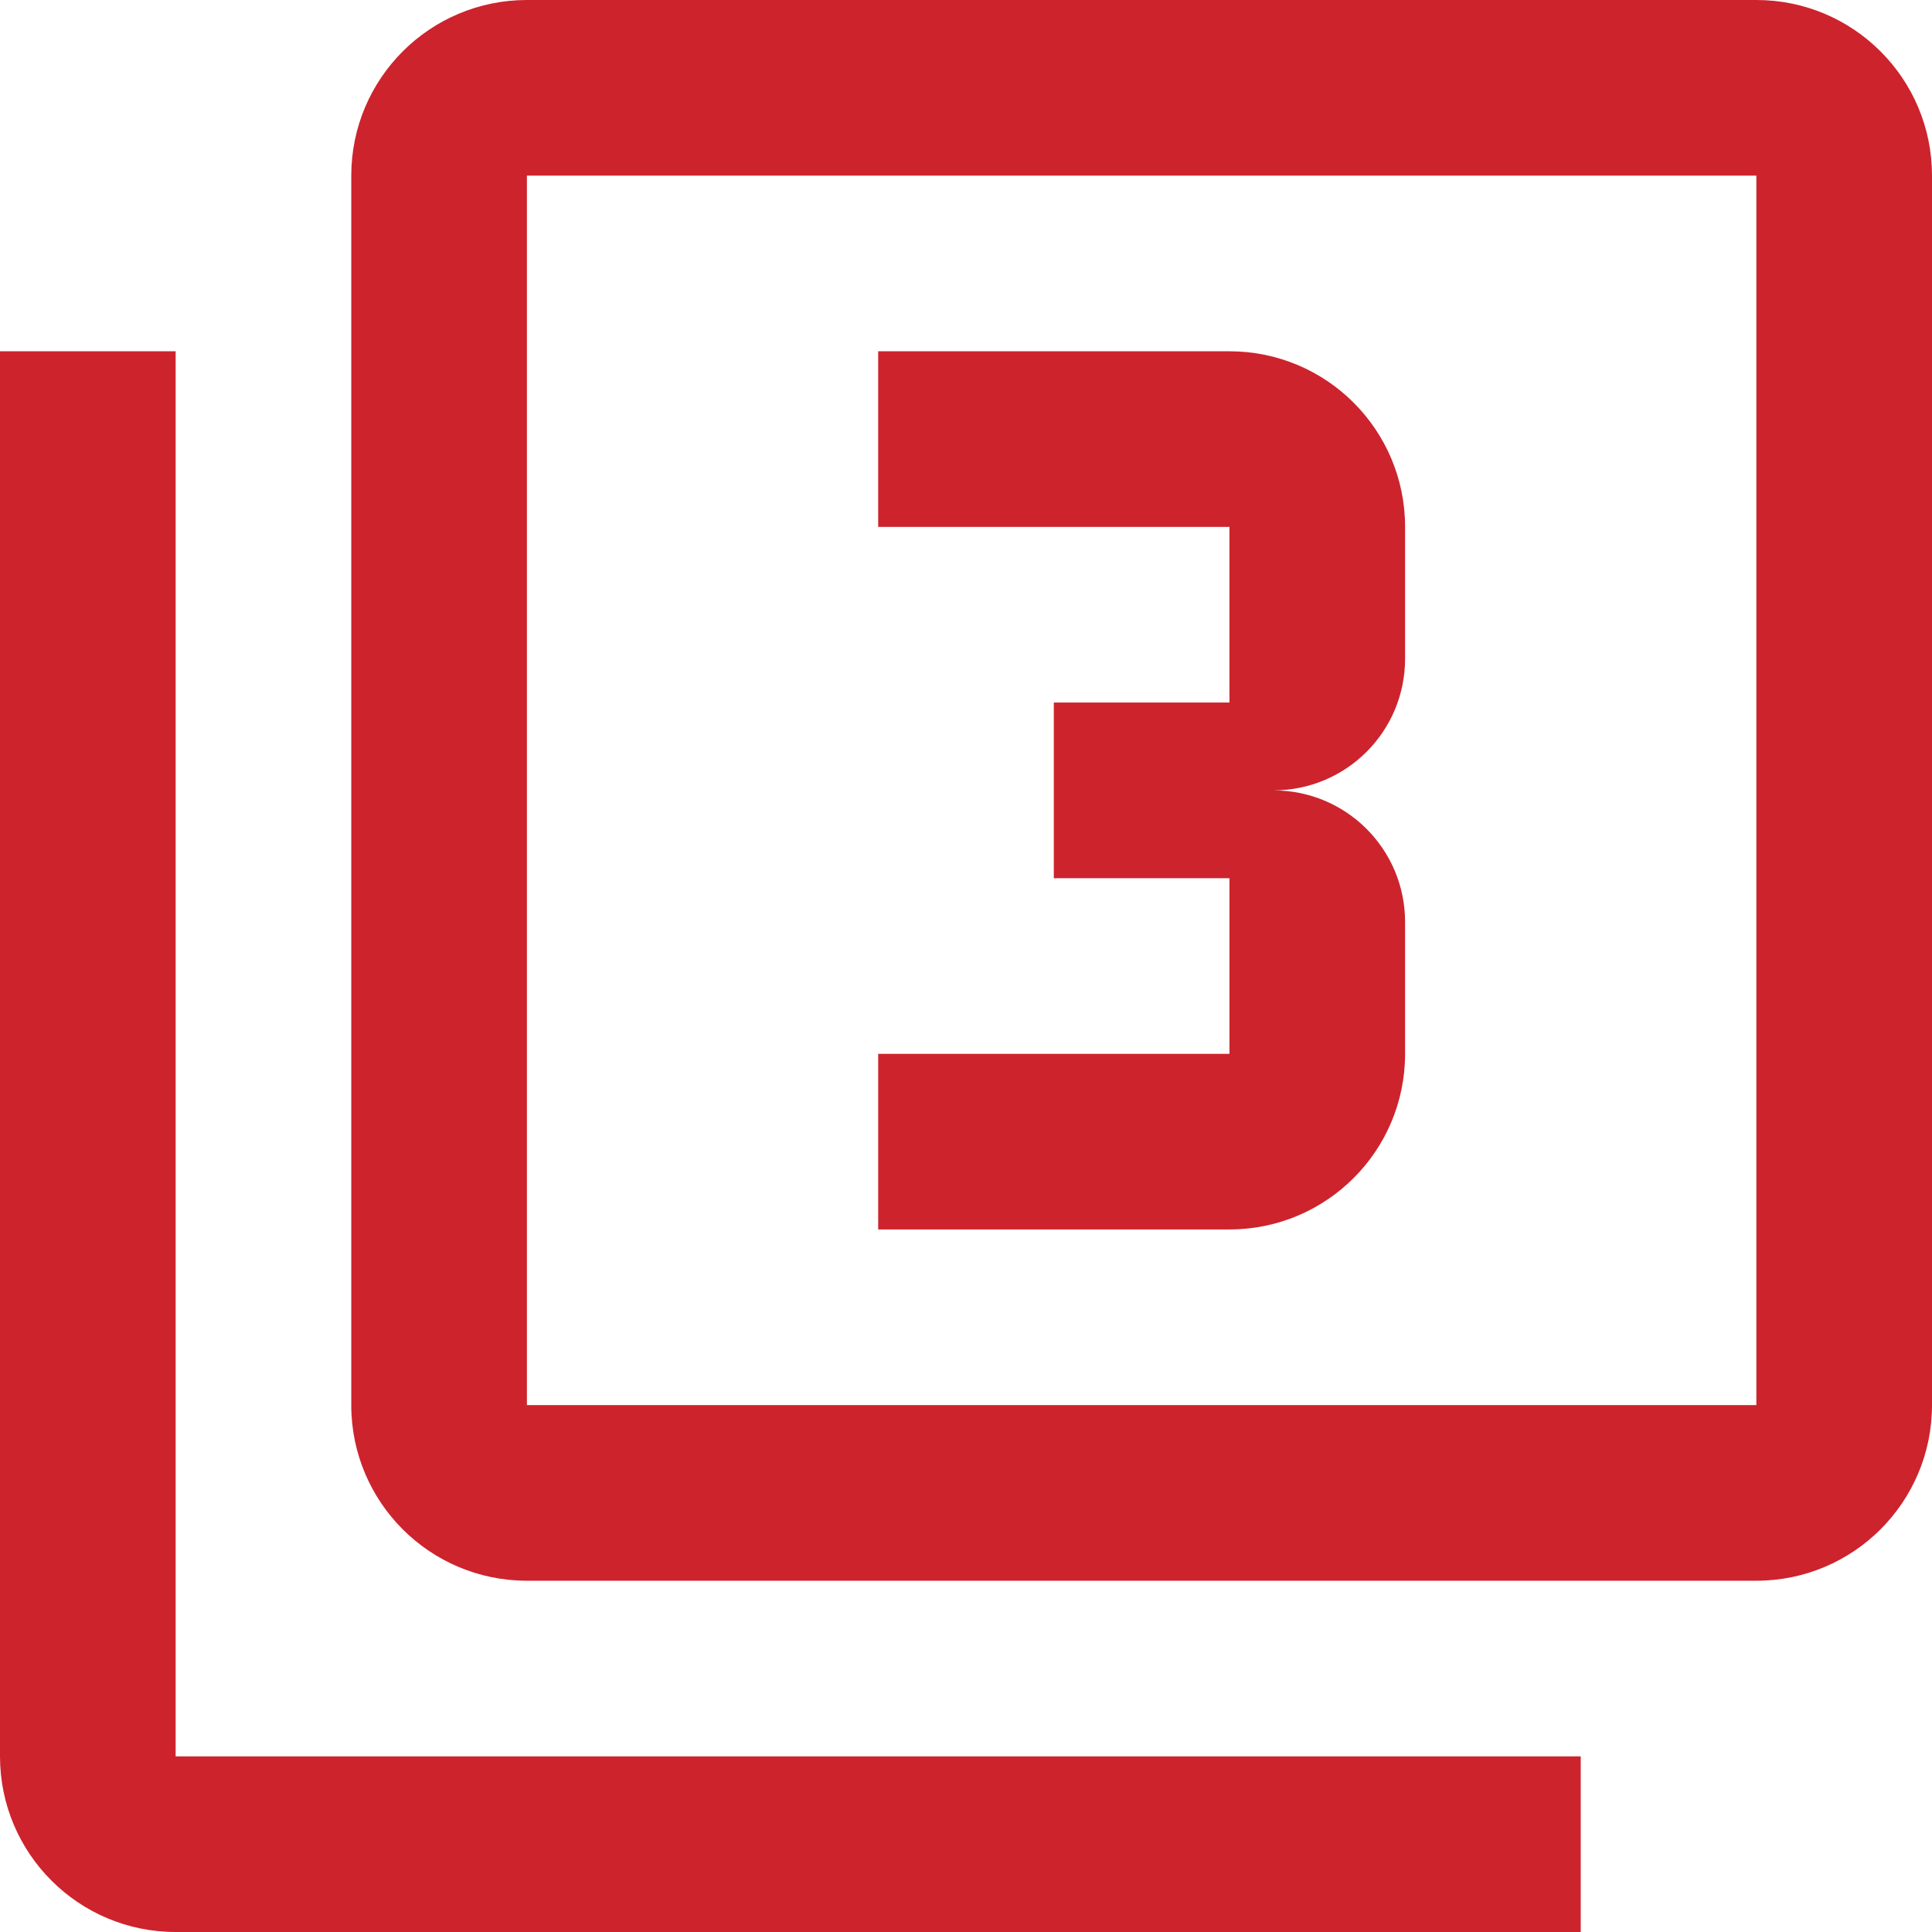 <?xml version="1.0" encoding="UTF-8"?> <svg xmlns="http://www.w3.org/2000/svg" xmlns:xlink="http://www.w3.org/1999/xlink" id="Capa_1" x="0px" y="0px" viewBox="0 0 469.333 469.333" style="enable-background:new 0 0 469.333 469.333;" xml:space="preserve" width="512px" height="512px"><g><g> <g> <g> <path d="M341.333,256v-32c0-17.707-14.293-32-32-32c17.707,0,32-14.293,32-32v-32c0-23.573-19.093-42.667-42.667-42.667h-85.333 V128h85.333v42.667H256v42.667h42.667V256h-85.333v42.667h85.333C322.24,298.667,341.333,279.573,341.333,256z" data-original="#000000" class="active-path" data-old_color="#000000" fill="#CD232D"></path> <path d="M42.667,85.333H0v341.333c0,23.573,19.093,42.667,42.667,42.667H384v-42.667H42.667V85.333z" data-original="#000000" class="active-path" data-old_color="#000000" fill="#CD232D"></path> <path d="M426.667,0H128c-23.573,0-42.667,19.093-42.667,42.667v298.667C85.333,364.907,104.427,384,128,384h298.667 c23.573,0,42.667-19.093,42.667-42.667V42.667C469.333,19.093,450.24,0,426.667,0z M426.667,341.333H128V42.667h298.667V341.333z " data-original="#000000" class="active-path" data-old_color="#000000" fill="#CD232D"></path> </g> </g> </g></g> </svg> 